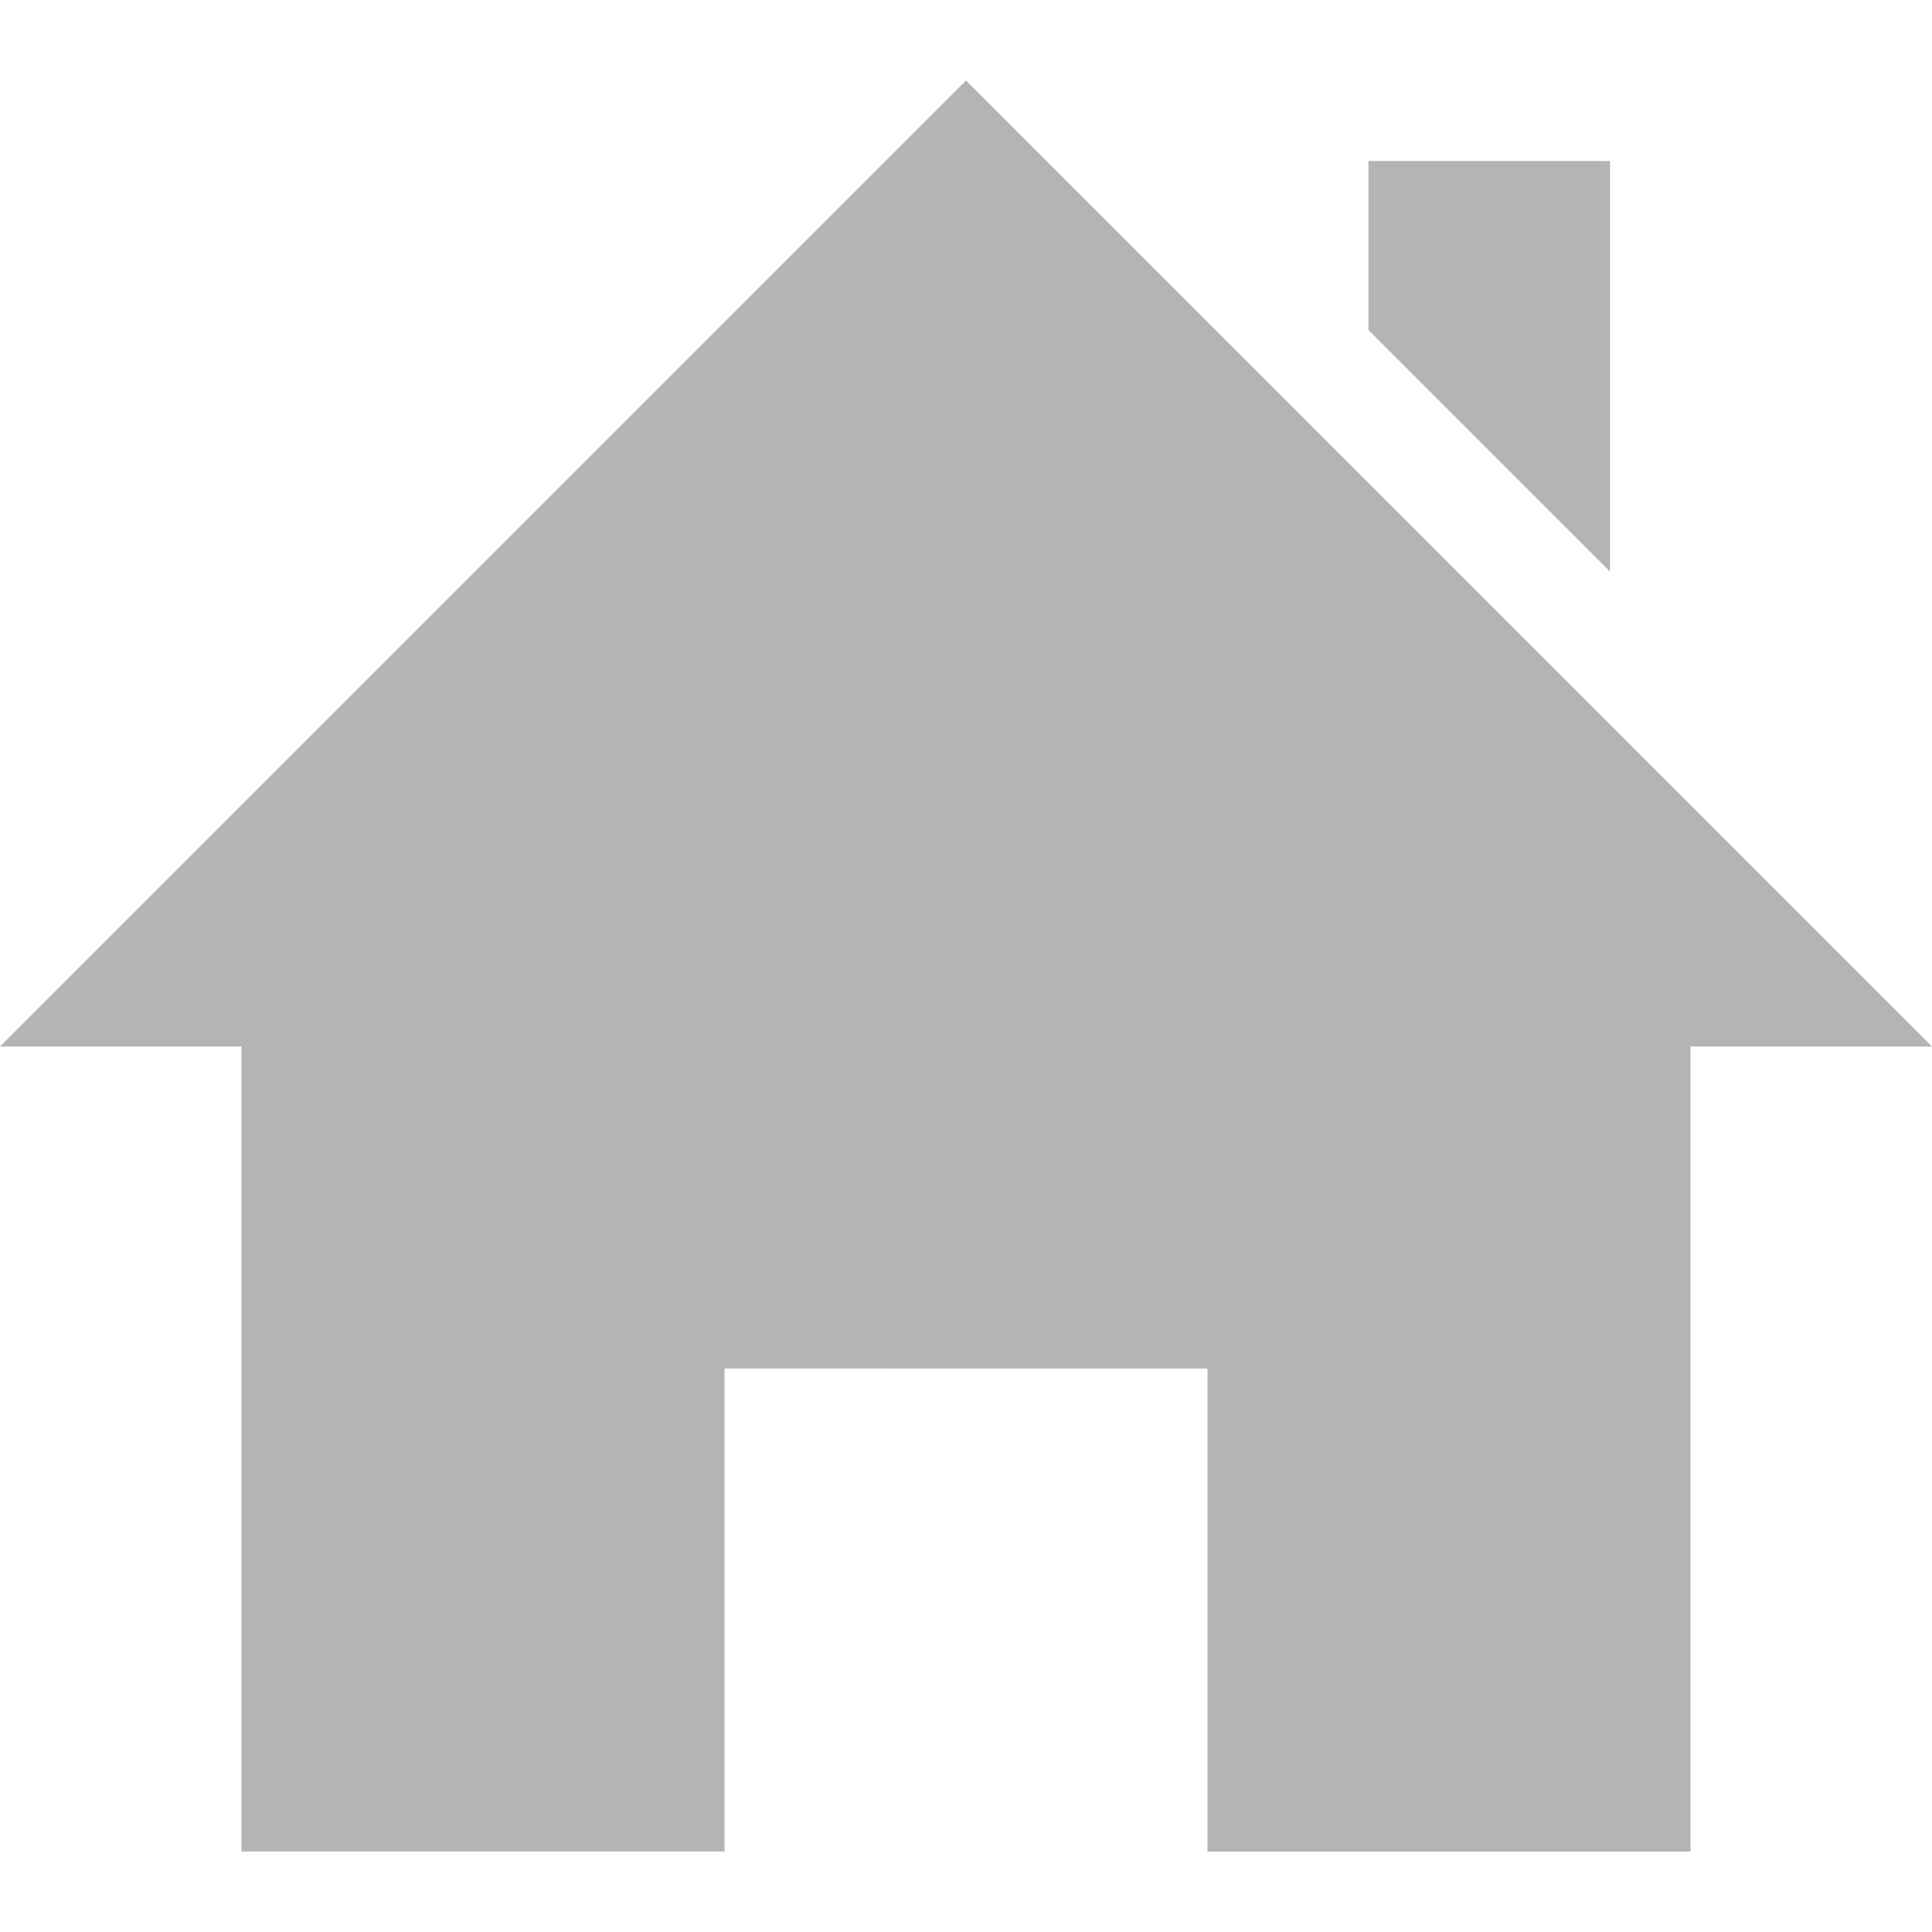 <?xml version="1.0" encoding="utf-8"?>
<!-- Generator: Adobe Illustrator 21.0.0, SVG Export Plug-In . SVG Version: 6.00 Build 0)  -->
<svg version="1.1" id="Calque_1" xmlns="http://www.w3.org/2000/svg" xmlns:xlink="http://www.w3.org/1999/xlink" x="0px" y="0px"
	 viewBox="0 0 24 24" style="enable-background:new 0 0 24 24;" xml:space="preserve">
<style type="text/css">
	.st0{fill:#B4B4B4;}
</style>
<path class="st0" d="M21,13v10h-6v-6H9v6H3V13H0L12,1l12,12H21z M20,7.1V2h-3v2.1L20,7.1z"/>
</svg>
